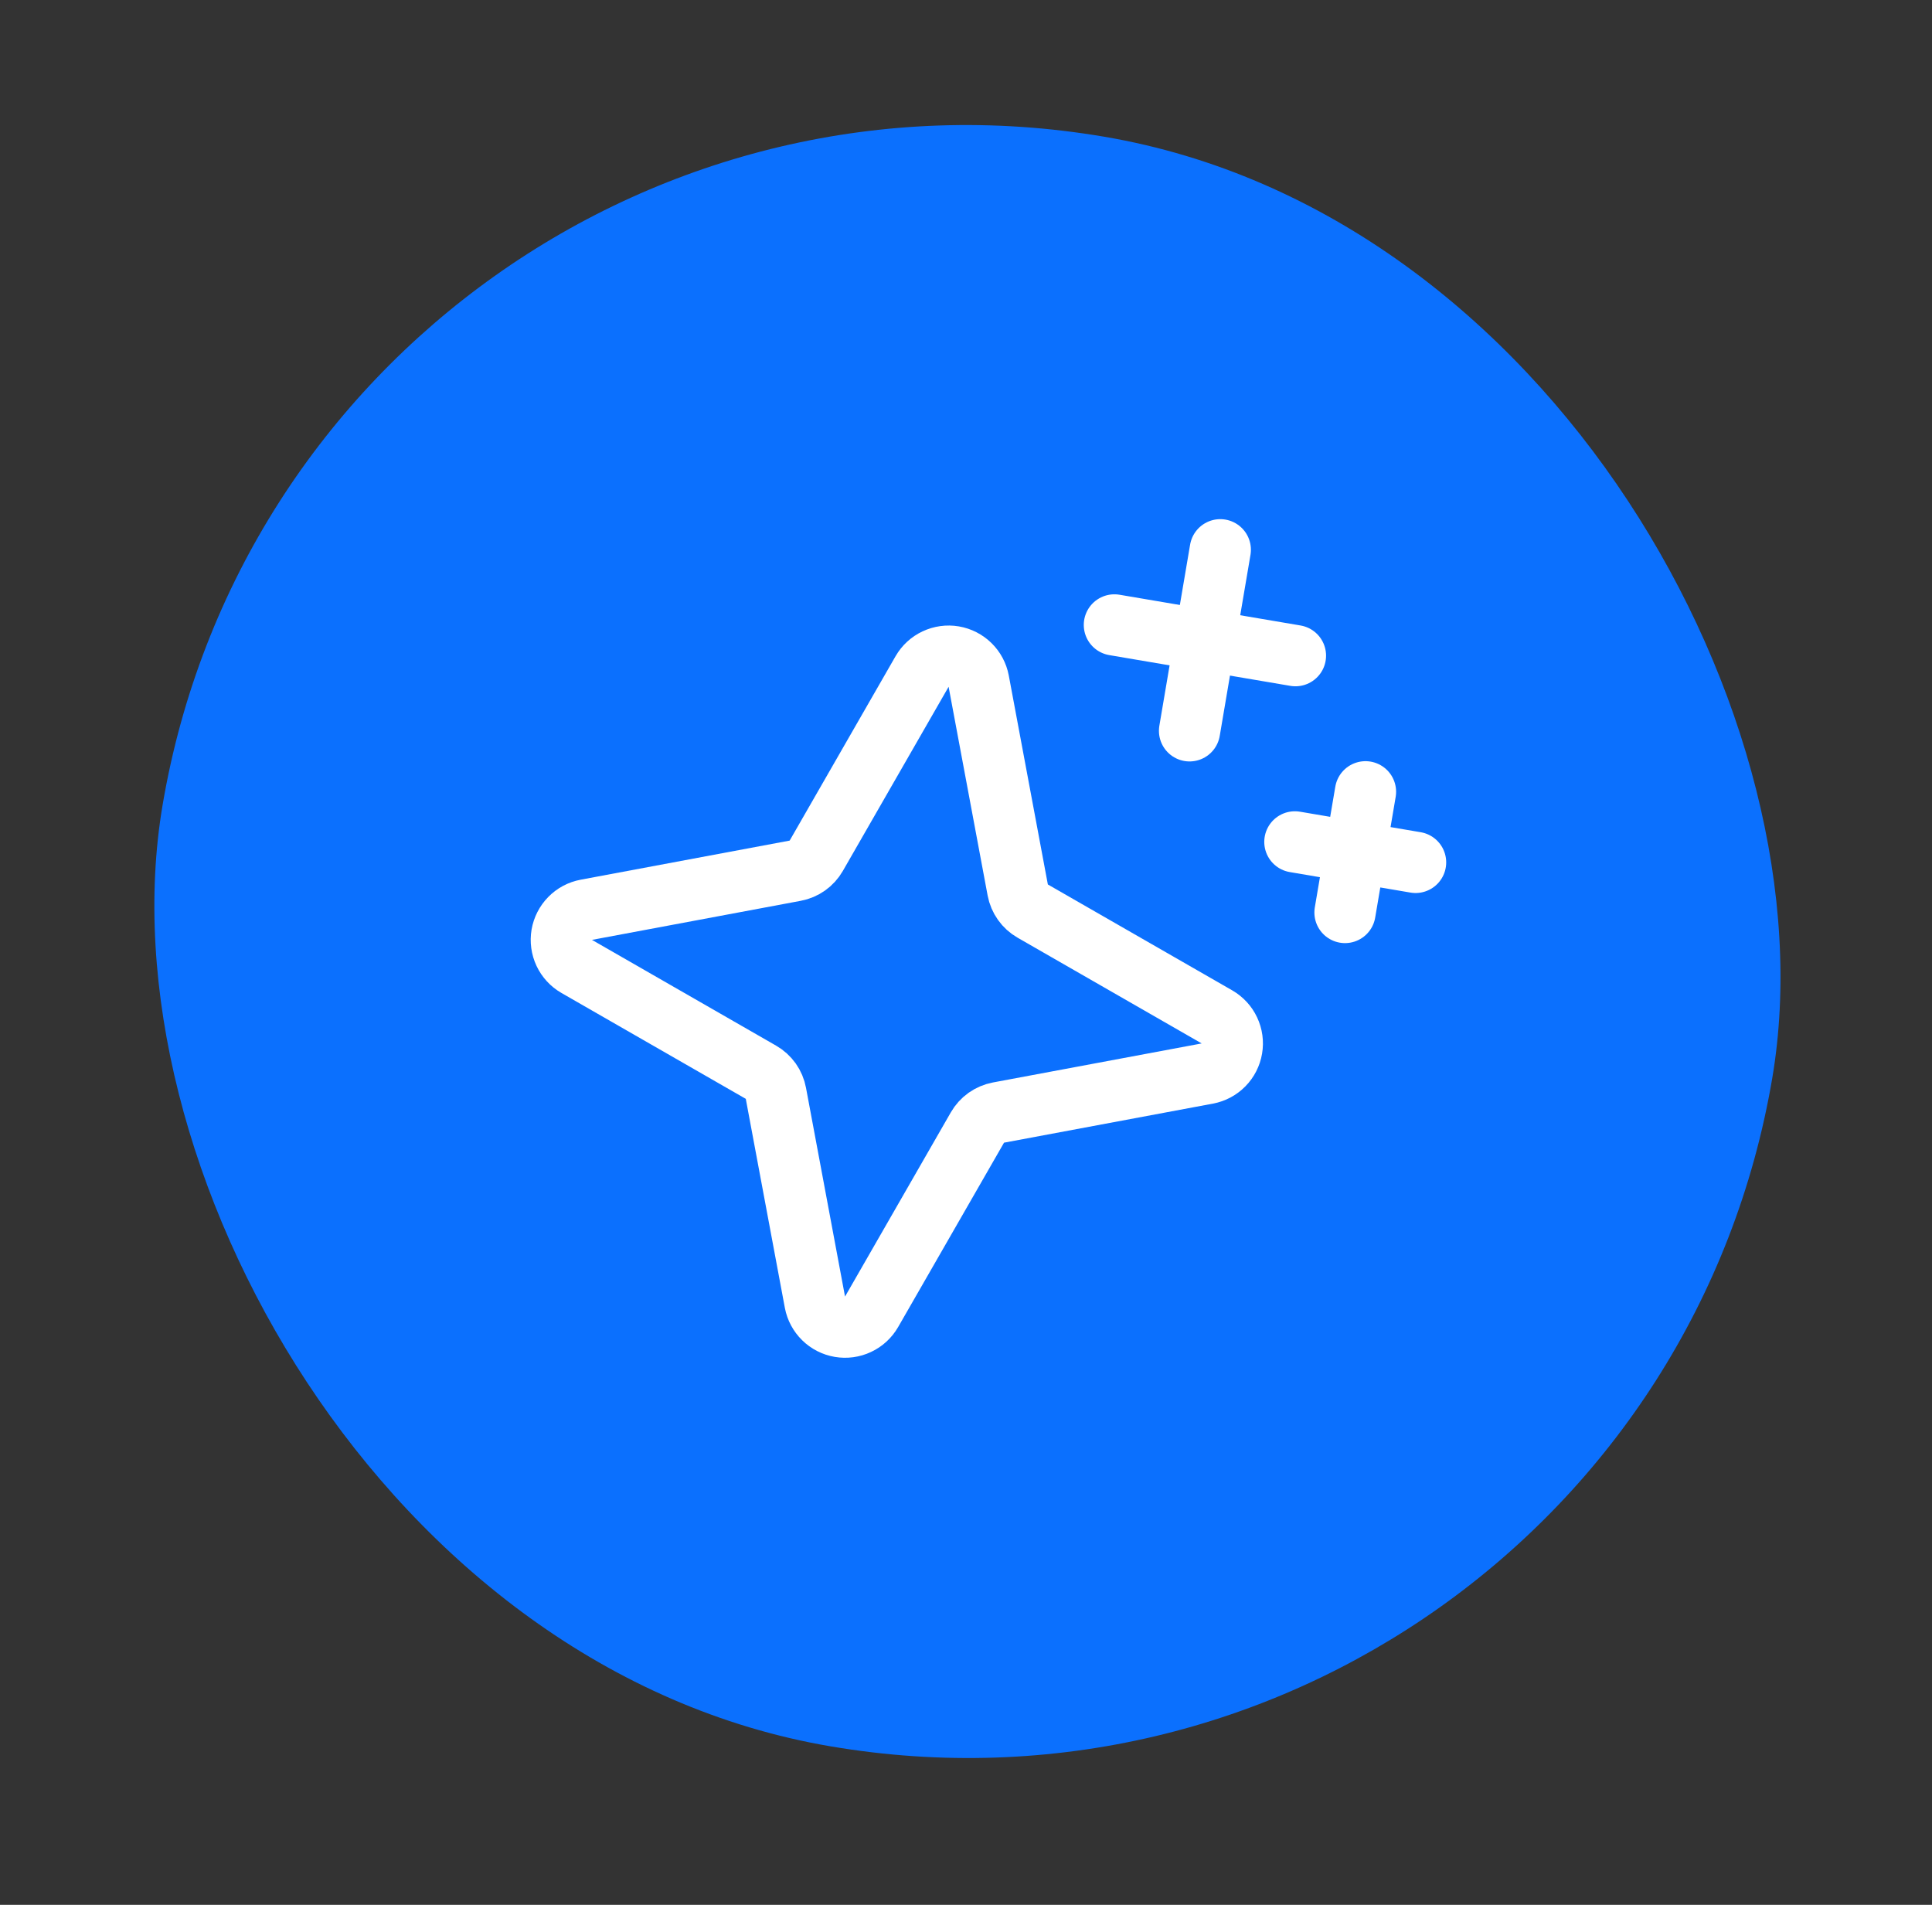 <svg width="71" height="70" viewBox="0 0 71 70" fill="none" xmlns="http://www.w3.org/2000/svg">
<rect x="0" y="0" width="71" height="70" fill="#333333" stroke="none"/>
<rect x="11" width="60" height="60" rx="30" transform="rotate(9.64 11 0)" fill="#0B70FE"/>
<g clip-path="url(#clip0_186_249)">
<path d="M35.918 41.438L32.029 48.209C31.914 48.408 31.741 48.567 31.533 48.664C31.326 48.762 31.093 48.794 30.866 48.755C30.64 48.717 30.431 48.61 30.267 48.449C30.103 48.288 29.992 48.081 29.949 47.856L28.514 40.18C28.484 40.018 28.419 39.865 28.324 39.73C28.228 39.596 28.105 39.484 27.962 39.402L21.191 35.513C20.992 35.398 20.833 35.225 20.735 35.017C20.638 34.81 20.606 34.577 20.644 34.35C20.683 34.124 20.79 33.915 20.951 33.751C21.111 33.587 21.319 33.476 21.544 33.434L29.219 31.998C29.381 31.968 29.535 31.903 29.669 31.808C29.804 31.712 29.916 31.589 29.998 31.446L33.887 24.675C34.002 24.476 34.174 24.317 34.382 24.22C34.59 24.122 34.823 24.09 35.049 24.128C35.276 24.167 35.485 24.274 35.649 24.435C35.813 24.596 35.923 24.803 35.966 25.028L37.401 32.703C37.431 32.865 37.497 33.019 37.592 33.153C37.687 33.288 37.811 33.4 37.954 33.482L44.725 37.371C44.923 37.486 45.083 37.658 45.18 37.866C45.278 38.074 45.31 38.307 45.271 38.533C45.233 38.76 45.126 38.969 44.965 39.133C44.804 39.297 44.597 39.408 44.371 39.45L36.696 40.885C36.534 40.916 36.381 40.981 36.246 41.076C36.112 41.172 36 41.295 35.918 41.438V41.438Z" stroke="white" stroke-width="2.25" stroke-linecap="round" stroke-linejoin="round"/>
<path d="M44.845 20.203L43.715 26.857" stroke="white" stroke-width="2.25" stroke-linecap="round" stroke-linejoin="round"/>
<path d="M47.607 24.095L40.953 22.965" stroke="white" stroke-width="2.25" stroke-linecap="round" stroke-linejoin="round"/>
<path d="M50.181 29.097L49.428 33.533" stroke="white" stroke-width="2.25" stroke-linecap="round" stroke-linejoin="round"/>
<path d="M52.022 31.692L47.586 30.938" stroke="white" stroke-width="2.25" stroke-linecap="round" stroke-linejoin="round"/>
</g>
<defs>
<clipPath id="clip0_186_249">
<rect width="36" height="36" fill="white" transform="translate(20.821 13.84) rotate(9.64)"/>
</clipPath>
</defs>
</svg>
